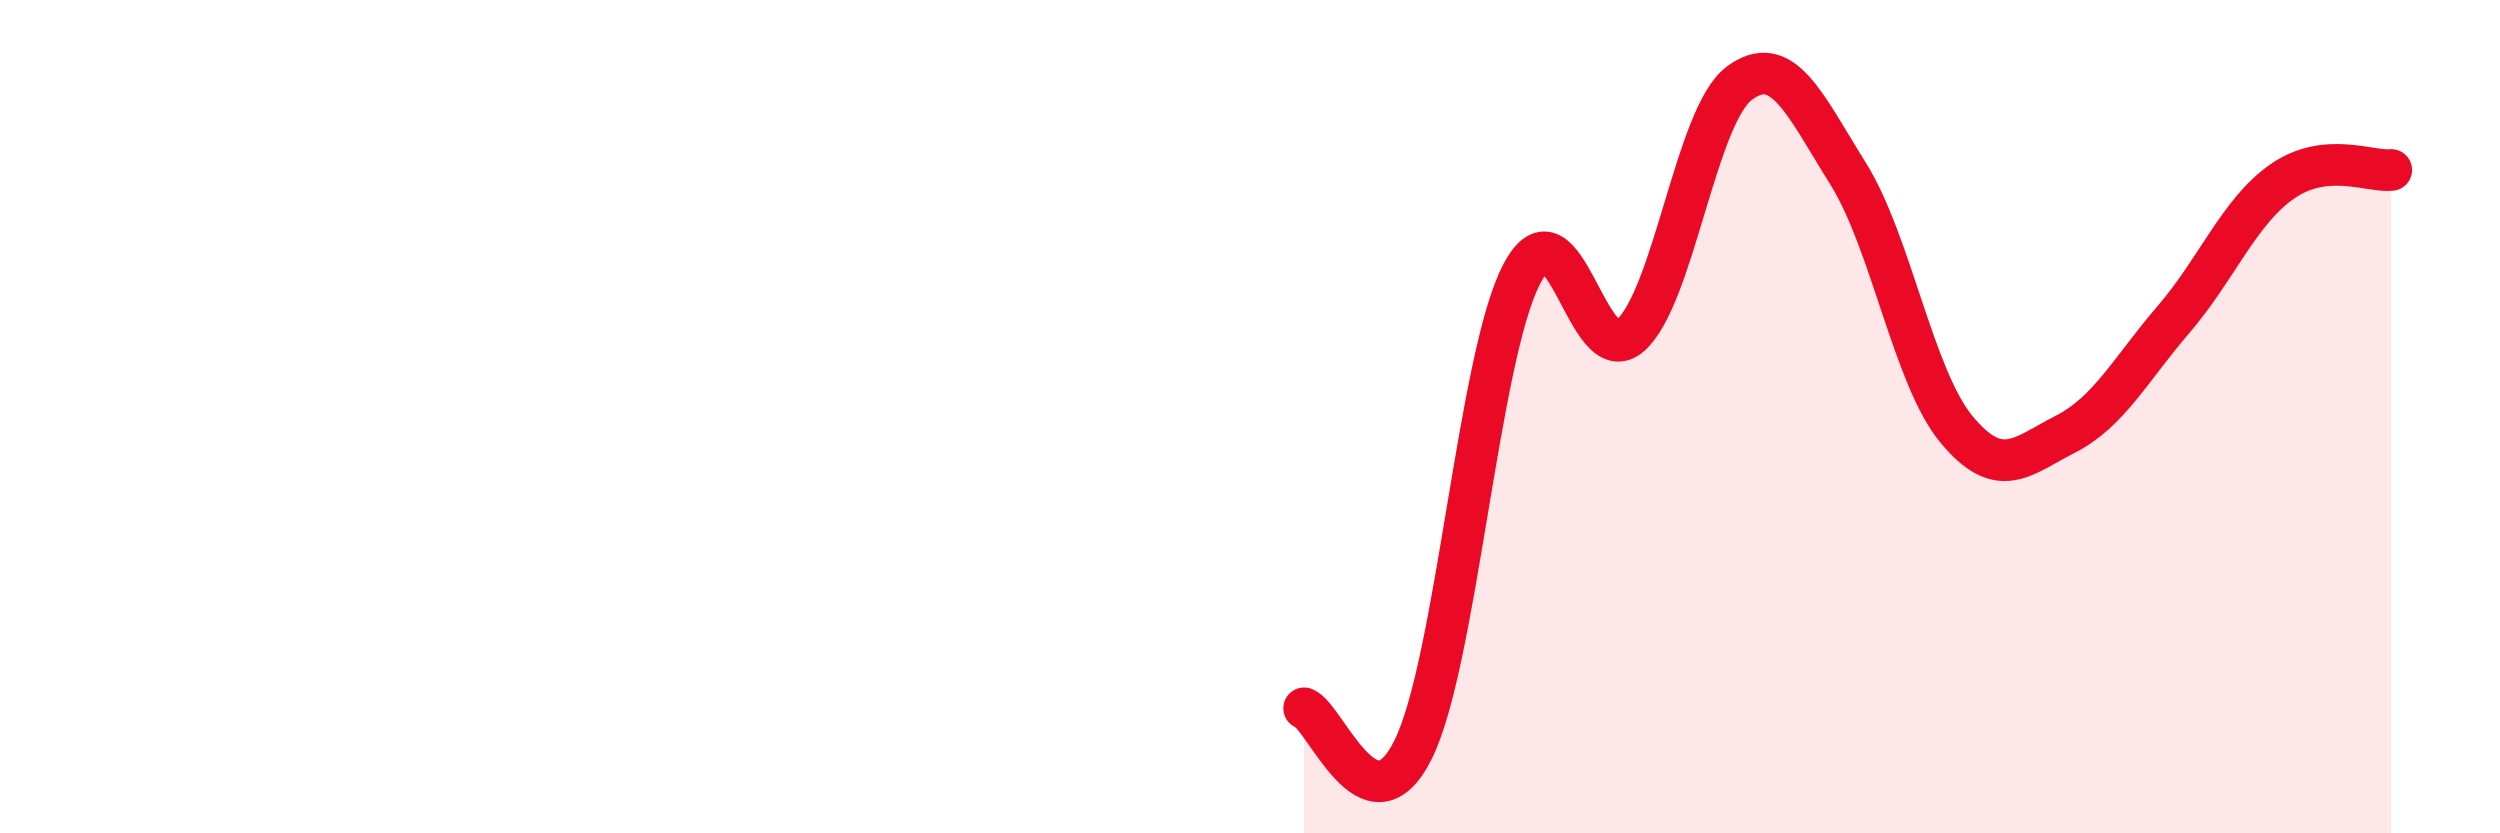 
    <svg width="60" height="20" viewBox="0 0 60 20" xmlns="http://www.w3.org/2000/svg">
      <path
        d="M 31.3,17 C 31.82,17.2 32.87,20.08 33.91,18 C 34.95,15.92 35.48,8.57 36.52,6.58 C 37.56,4.59 38.09,8.97 39.13,8.05 C 40.17,7.13 40.7,2.78 41.74,2 C 42.78,1.22 43.31,2.5 44.35,4.16 C 45.39,5.82 45.92,9.06 46.96,10.31 C 48,11.56 48.53,10.95 49.57,10.42 C 50.61,9.89 51.13,8.87 52.17,7.66 C 53.21,6.45 53.74,5.07 54.78,4.35 C 55.82,3.63 56.87,4.13 57.39,4.08L57.39 20L31.3 20Z"
        fill="#EB0A25"
        opacity="0.1"
        stroke-linecap="round"
        stroke-linejoin="round"
      />
      <path
        d="M 31.3,17 C 31.82,17.2 32.87,20.08 33.91,18 C 34.95,15.92 35.48,8.57 36.52,6.58 C 37.56,4.59 38.09,8.97 39.13,8.05 C 40.17,7.13 40.7,2.78 41.74,2 C 42.78,1.22 43.31,2.5 44.35,4.16 C 45.39,5.82 45.92,9.06 46.96,10.31 C 48,11.56 48.53,10.95 49.57,10.42 C 50.61,9.89 51.13,8.87 52.17,7.66 C 53.21,6.45 53.74,5.07 54.78,4.35 C 55.82,3.63 56.87,4.13 57.39,4.08"
        stroke="#EB0A25"
        stroke-width="1"
        fill="none"
        stroke-linecap="round"
        stroke-linejoin="round"
      />
    </svg>
  